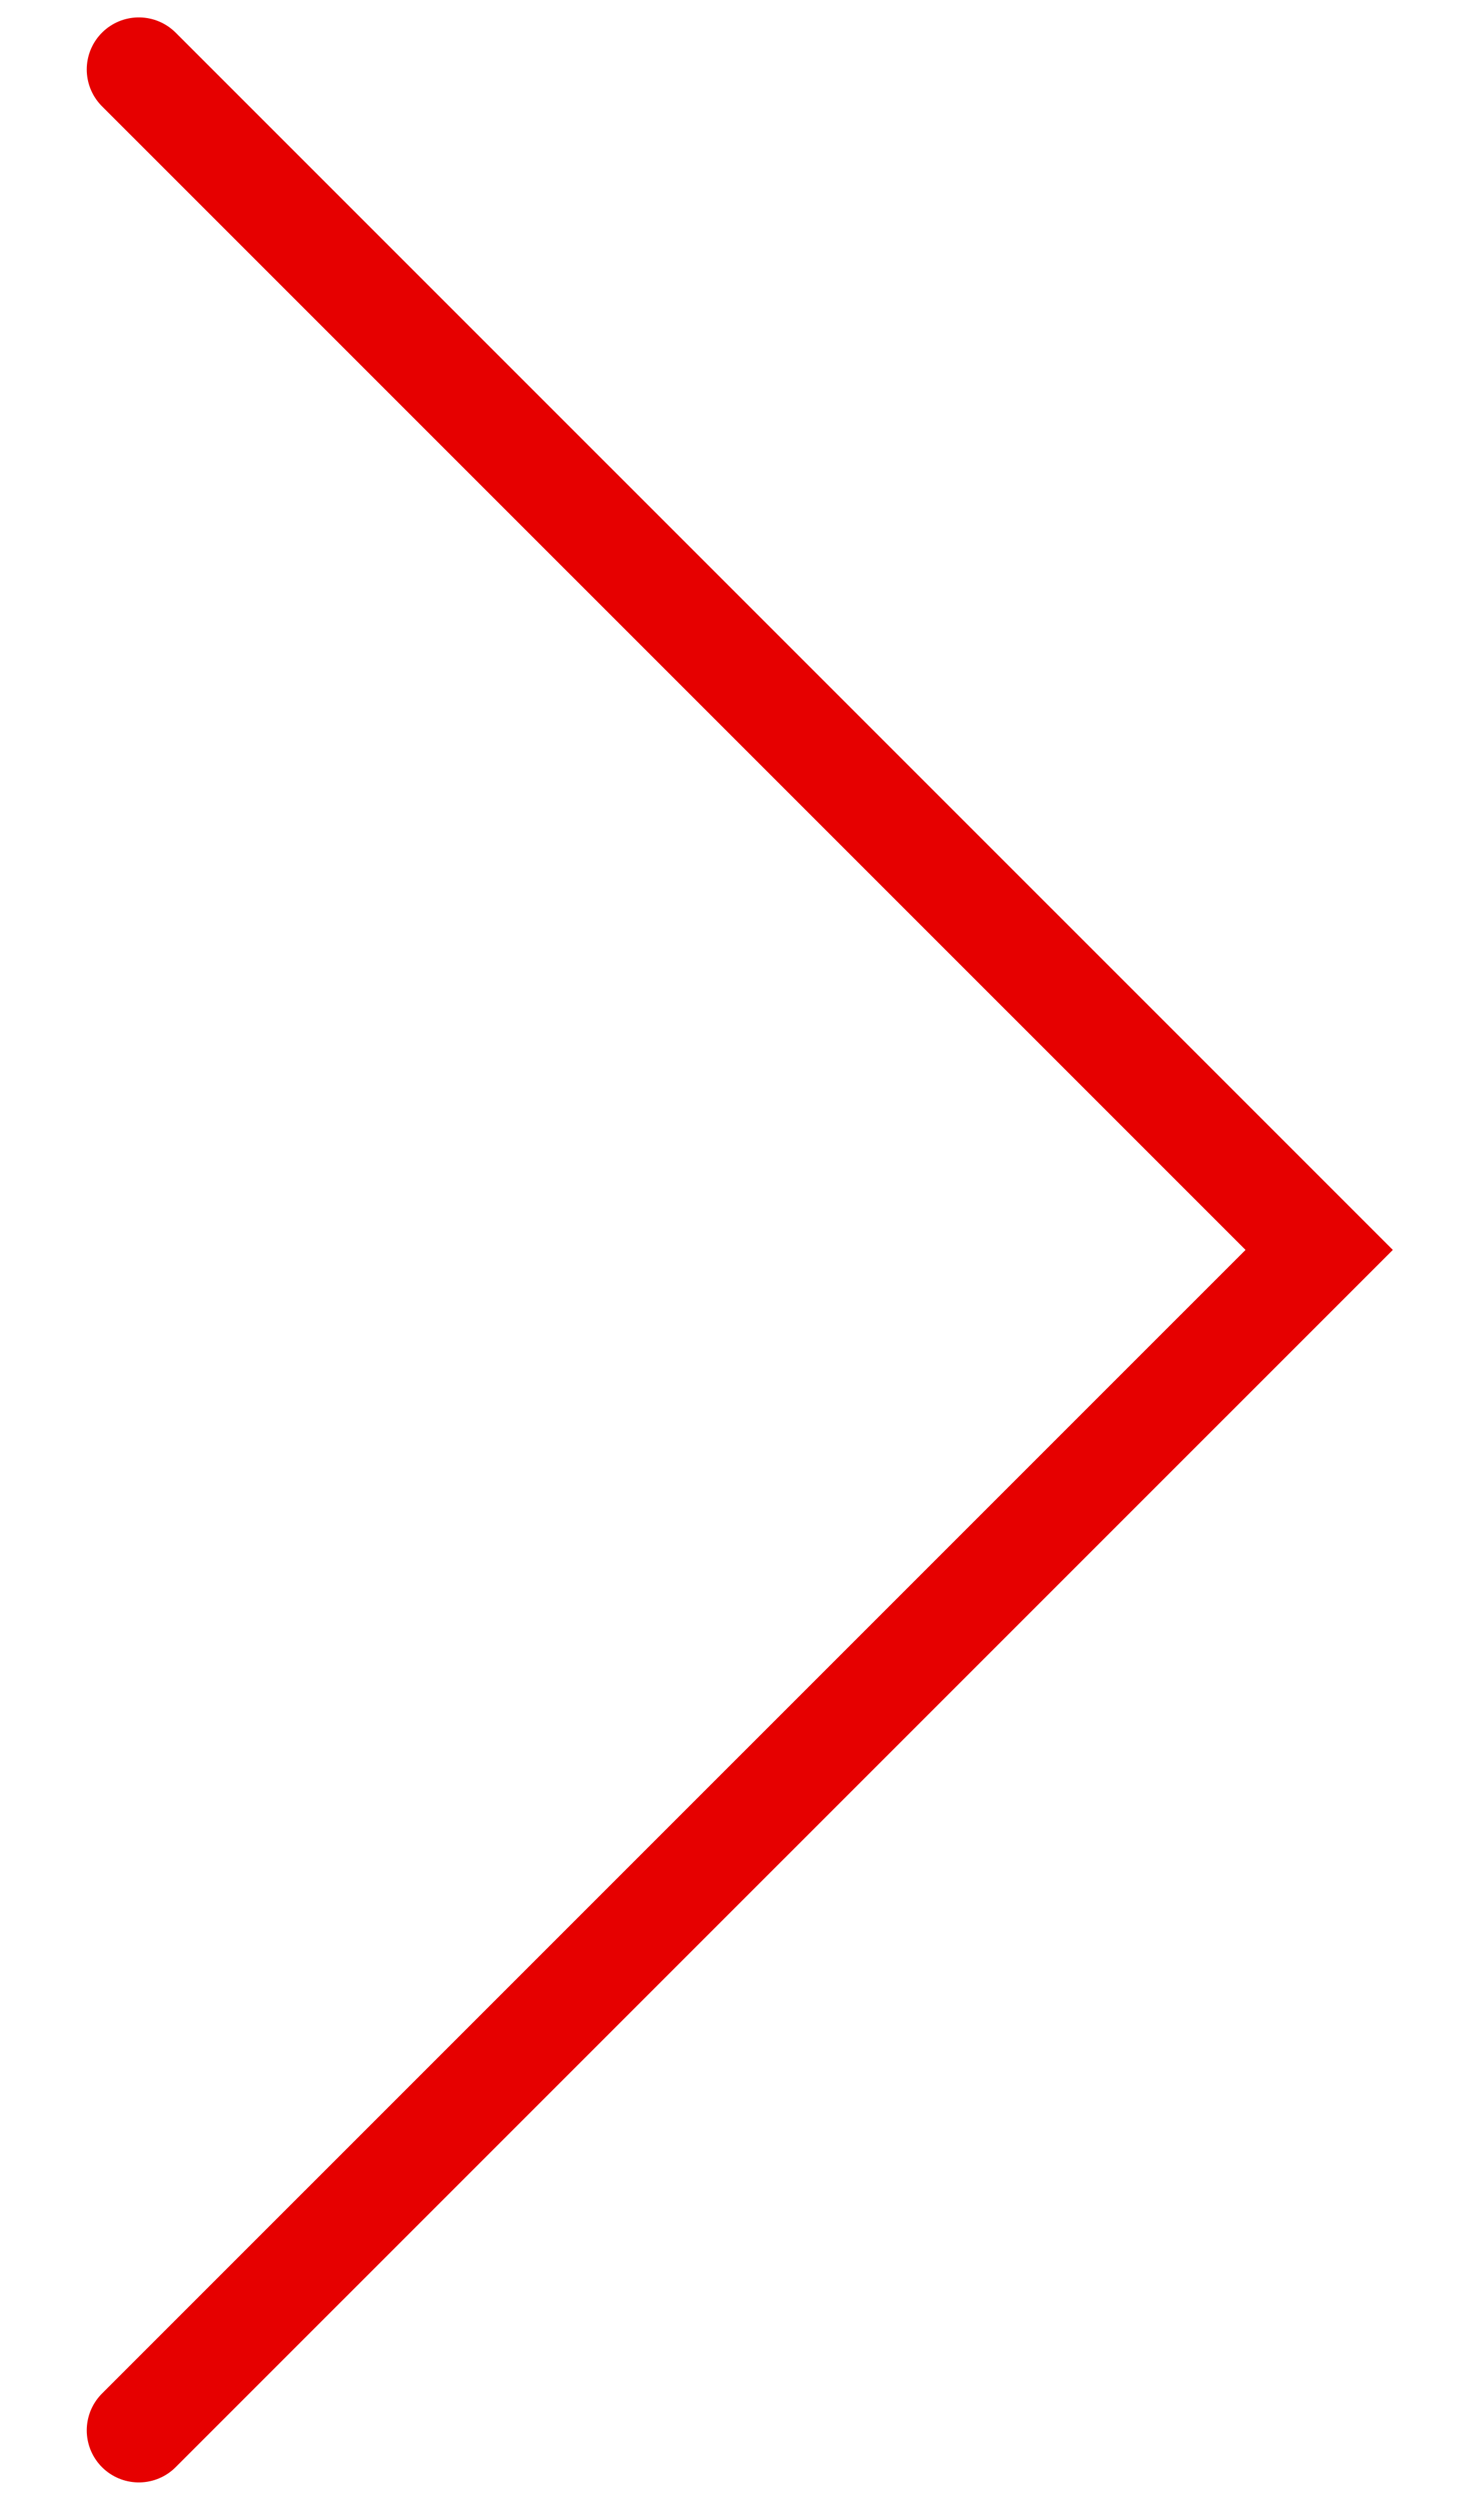<svg width="14" height="24" viewBox="0 0 14 24" fill="none" xmlns="http://www.w3.org/2000/svg">
<path d="M1.333 0.667L12.667 12L1.333 23.333" stroke="#E60000" stroke-miterlimit="10" stroke-linecap="round"/>
</svg>
